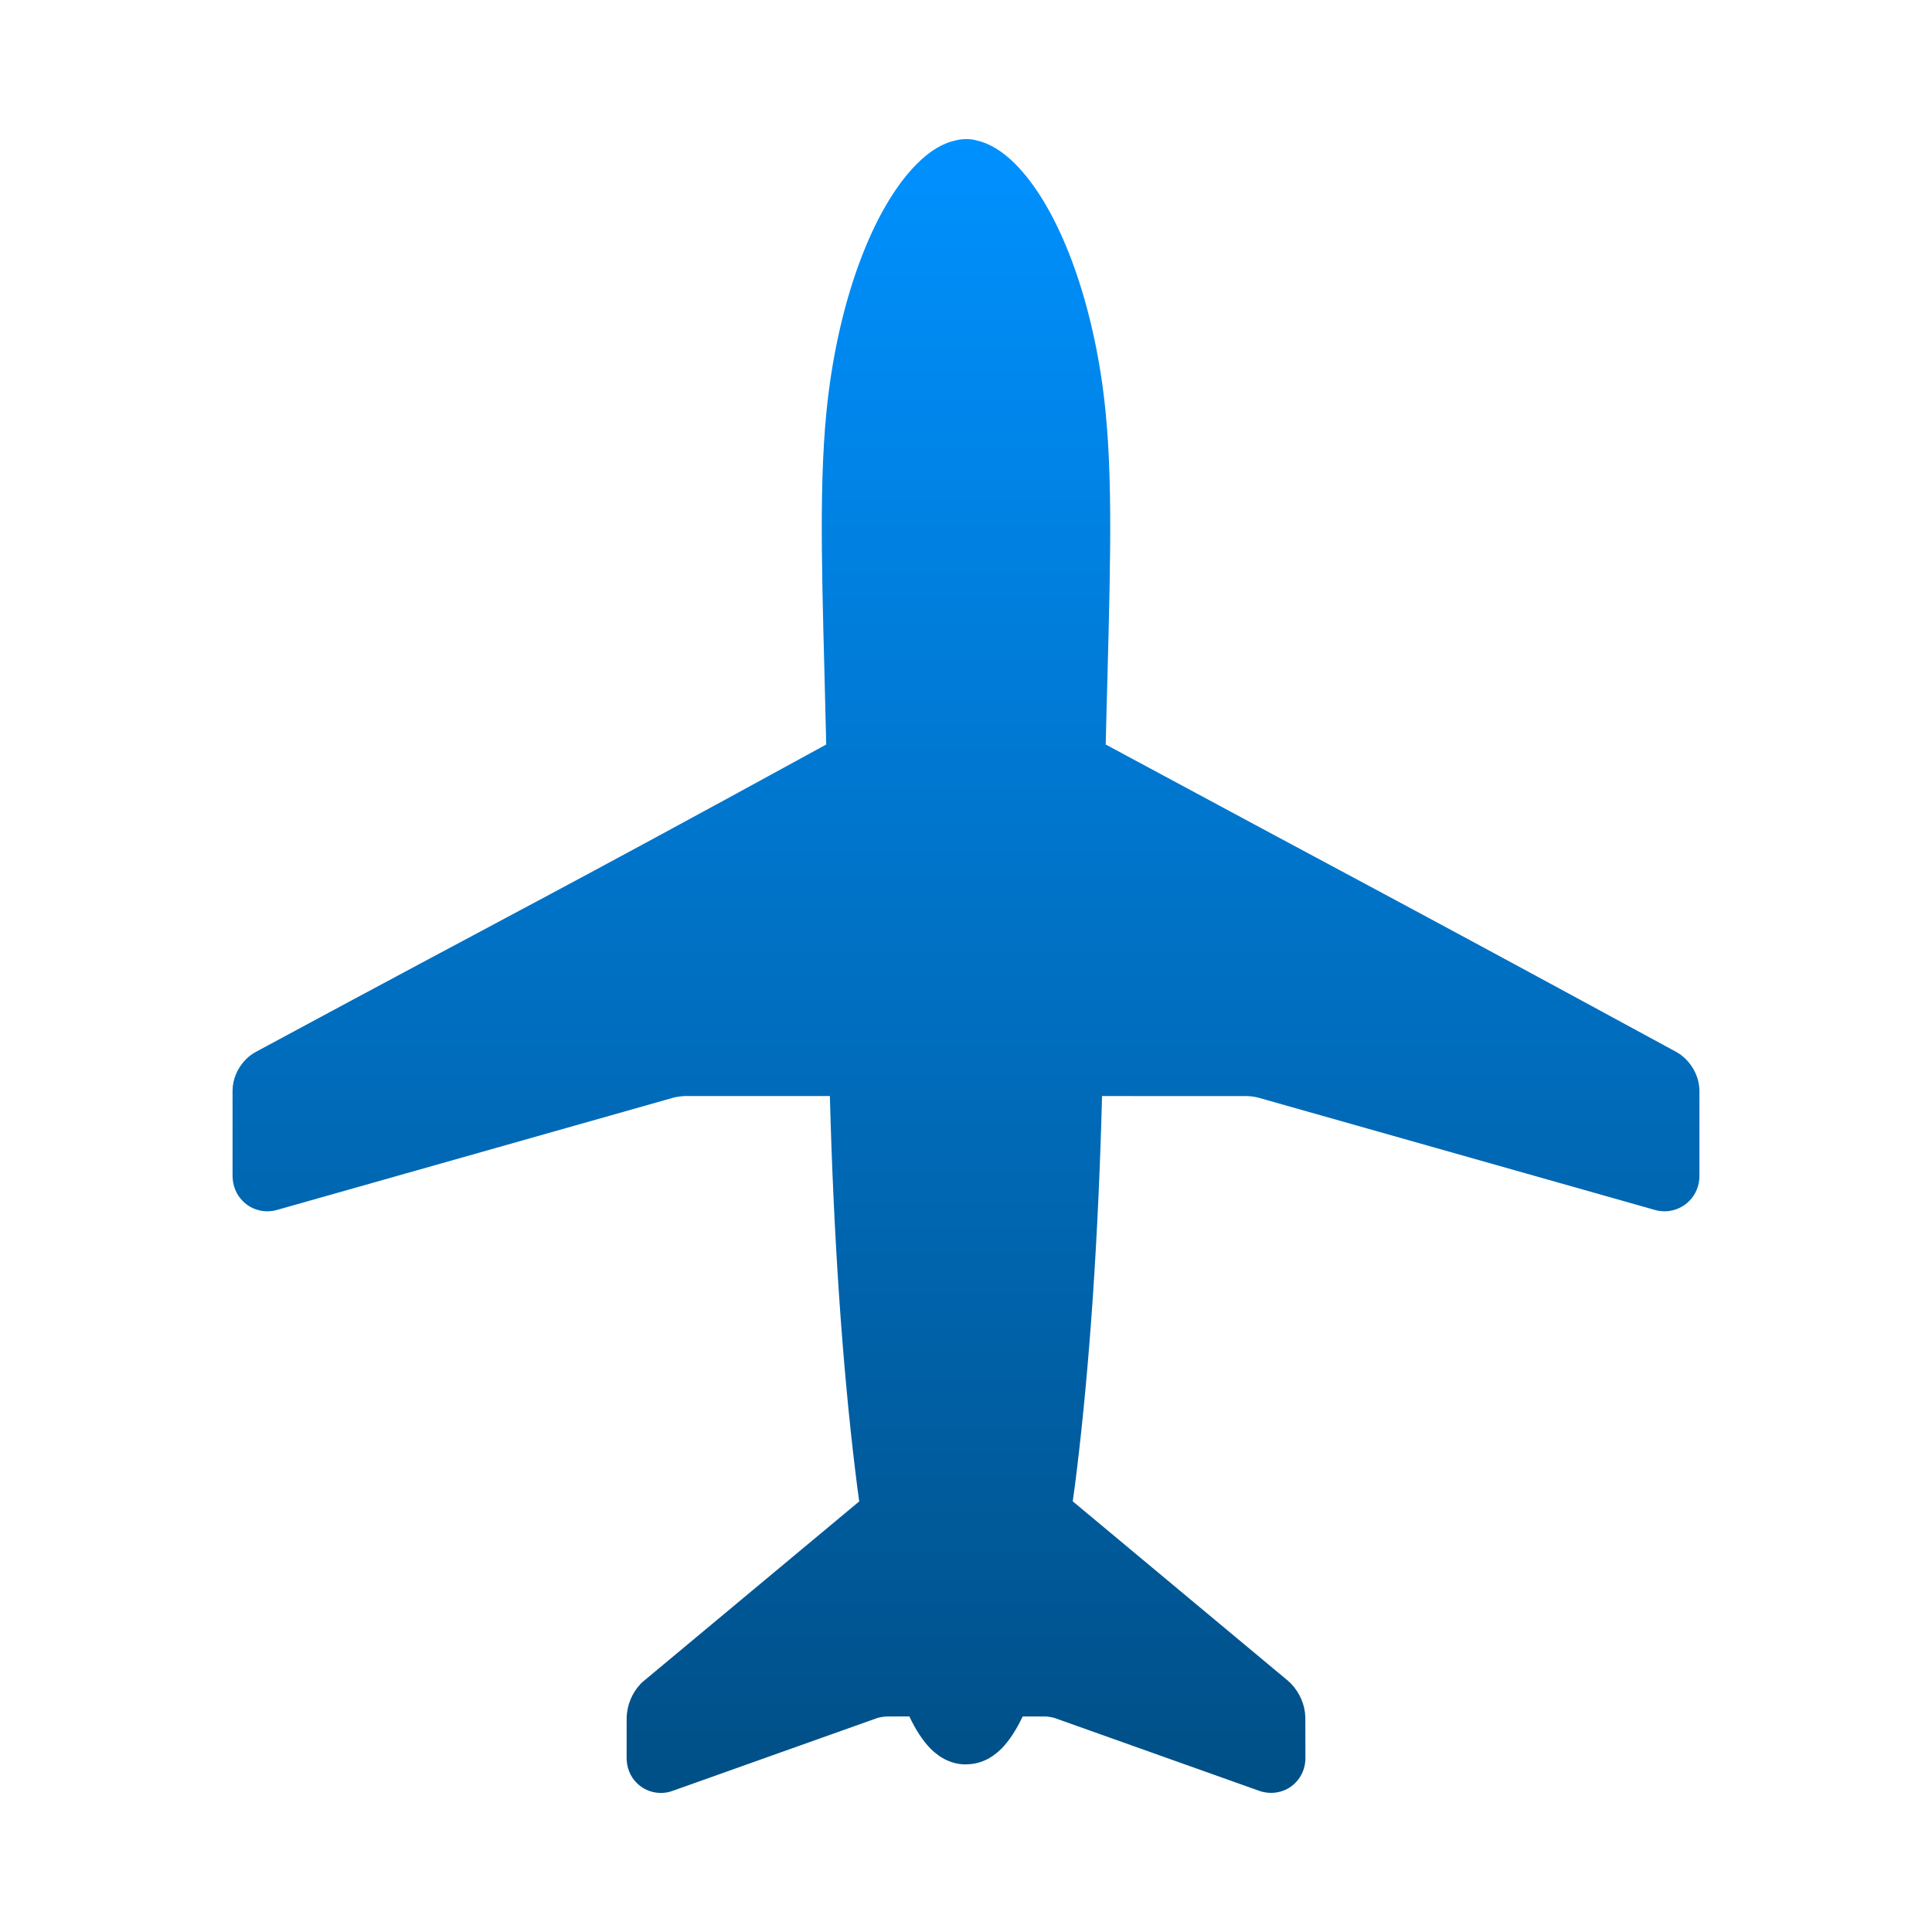 <svg width="100%" height="100%" viewBox="0 0 48 48" xmlns="http://www.w3.org/2000/svg" xmlns:xlink="http://www.w3.org/1999/xlink" xml:space="preserve" xmlns:serif="http://www.serif.com/" style="fill-rule:evenodd;clip-rule:evenodd;stroke-linejoin:round;stroke-miterlimit:1.414;"><path id="path5" d="M27.379,9.491c-0.345,-2.382 -1.151,-4.407 -2.159,-5.422c-0.329,-0.326 -0.651,-0.516 -0.966,-0.582c-0.037,-0.01 -0.134,-0.035 -0.257,-0.031c-0.126,0 -0.216,0.023 -0.236,0.029c-0.333,0.066 -0.654,0.259 -0.982,0.587c-1.007,1.01 -1.814,3.035 -2.157,5.419c-0.278,1.927 -0.219,4.191 -0.136,7.326c0.014,0.532 0.028,1.091 0.041,1.68c-7.11,3.893 -7.222,3.891 -14.173,7.638c-0.087,0.047 -0.169,0.108 -0.245,0.184c-0.211,0.216 -0.33,0.493 -0.331,0.781l0,2.114c0,0.24 0.095,0.469 0.25,0.622c0.223,0.23 0.558,0.314 0.866,0.221l9.851,-2.79c0.048,-0.013 0.204,-0.036 0.27,-0.036l3.603,-0.001c0.091,3.461 0.309,6.682 0.635,9.348c0.029,0.249 0.061,0.488 0.094,0.724l-5.334,4.445c-0.026,0.021 -0.055,0.045 -0.089,0.079c-0.219,0.229 -0.35,0.537 -0.355,0.857l-0.001,0.985c-0.002,0.24 0.09,0.47 0.247,0.624c0.234,0.241 0.597,0.317 0.908,0.197l5.074,-1.806c0.044,-0.015 0.176,-0.037 0.226,-0.037l0.569,-0.002c0.162,0.341 0.335,0.604 0.524,0.798c0.256,0.257 0.558,0.394 0.874,0.394l0.023,-0.001l0.006,-0.001c0.319,-0.005 0.609,-0.135 0.869,-0.396c0.185,-0.19 0.356,-0.45 0.52,-0.792l0.579,0c0.046,0.001 0.175,0.023 0.22,0.039l5.062,1.802c0.319,0.119 0.675,0.046 0.909,-0.188l0.003,-0.003c0.162,-0.162 0.252,-0.381 0.252,-0.618l-0.002,-1.011c-0.008,-0.307 -0.137,-0.613 -0.363,-0.845c-0.028,-0.028 -0.051,-0.048 -0.064,-0.06l-5.352,-4.462c0.033,-0.234 0.065,-0.474 0.095,-0.721c0.327,-2.67 0.544,-5.893 0.633,-9.348l3.608,0.001c0.058,-0.001 0.215,0.02 0.272,0.038l9.833,2.784c0.312,0.097 0.645,0.015 0.874,-0.214c0.164,-0.164 0.255,-0.385 0.255,-0.625l0,-2.128c-0.006,-0.282 -0.125,-0.556 -0.337,-0.772c-0.072,-0.072 -0.152,-0.132 -0.236,-0.179c-7.67,-4.166 -7.605,-4.097 -14.178,-7.639c0.015,-0.598 0.028,-1.165 0.044,-1.704c0.082,-3.124 0.141,-5.38 -0.136,-7.302Z" style="fill:url(#_Linear1);fill-rule:nonzero;"/><defs><linearGradient id="_Linear1" x1="0" y1="0" x2="1" y2="0" gradientUnits="userSpaceOnUse" gradientTransform="matrix(0,-40.321,40.321,0,24,43.776)"><stop offset="0" style="stop-color:#005088;stop-opacity:1"/><stop offset="1" style="stop-color:#0091ff;stop-opacity:1"/></linearGradient></defs></svg>